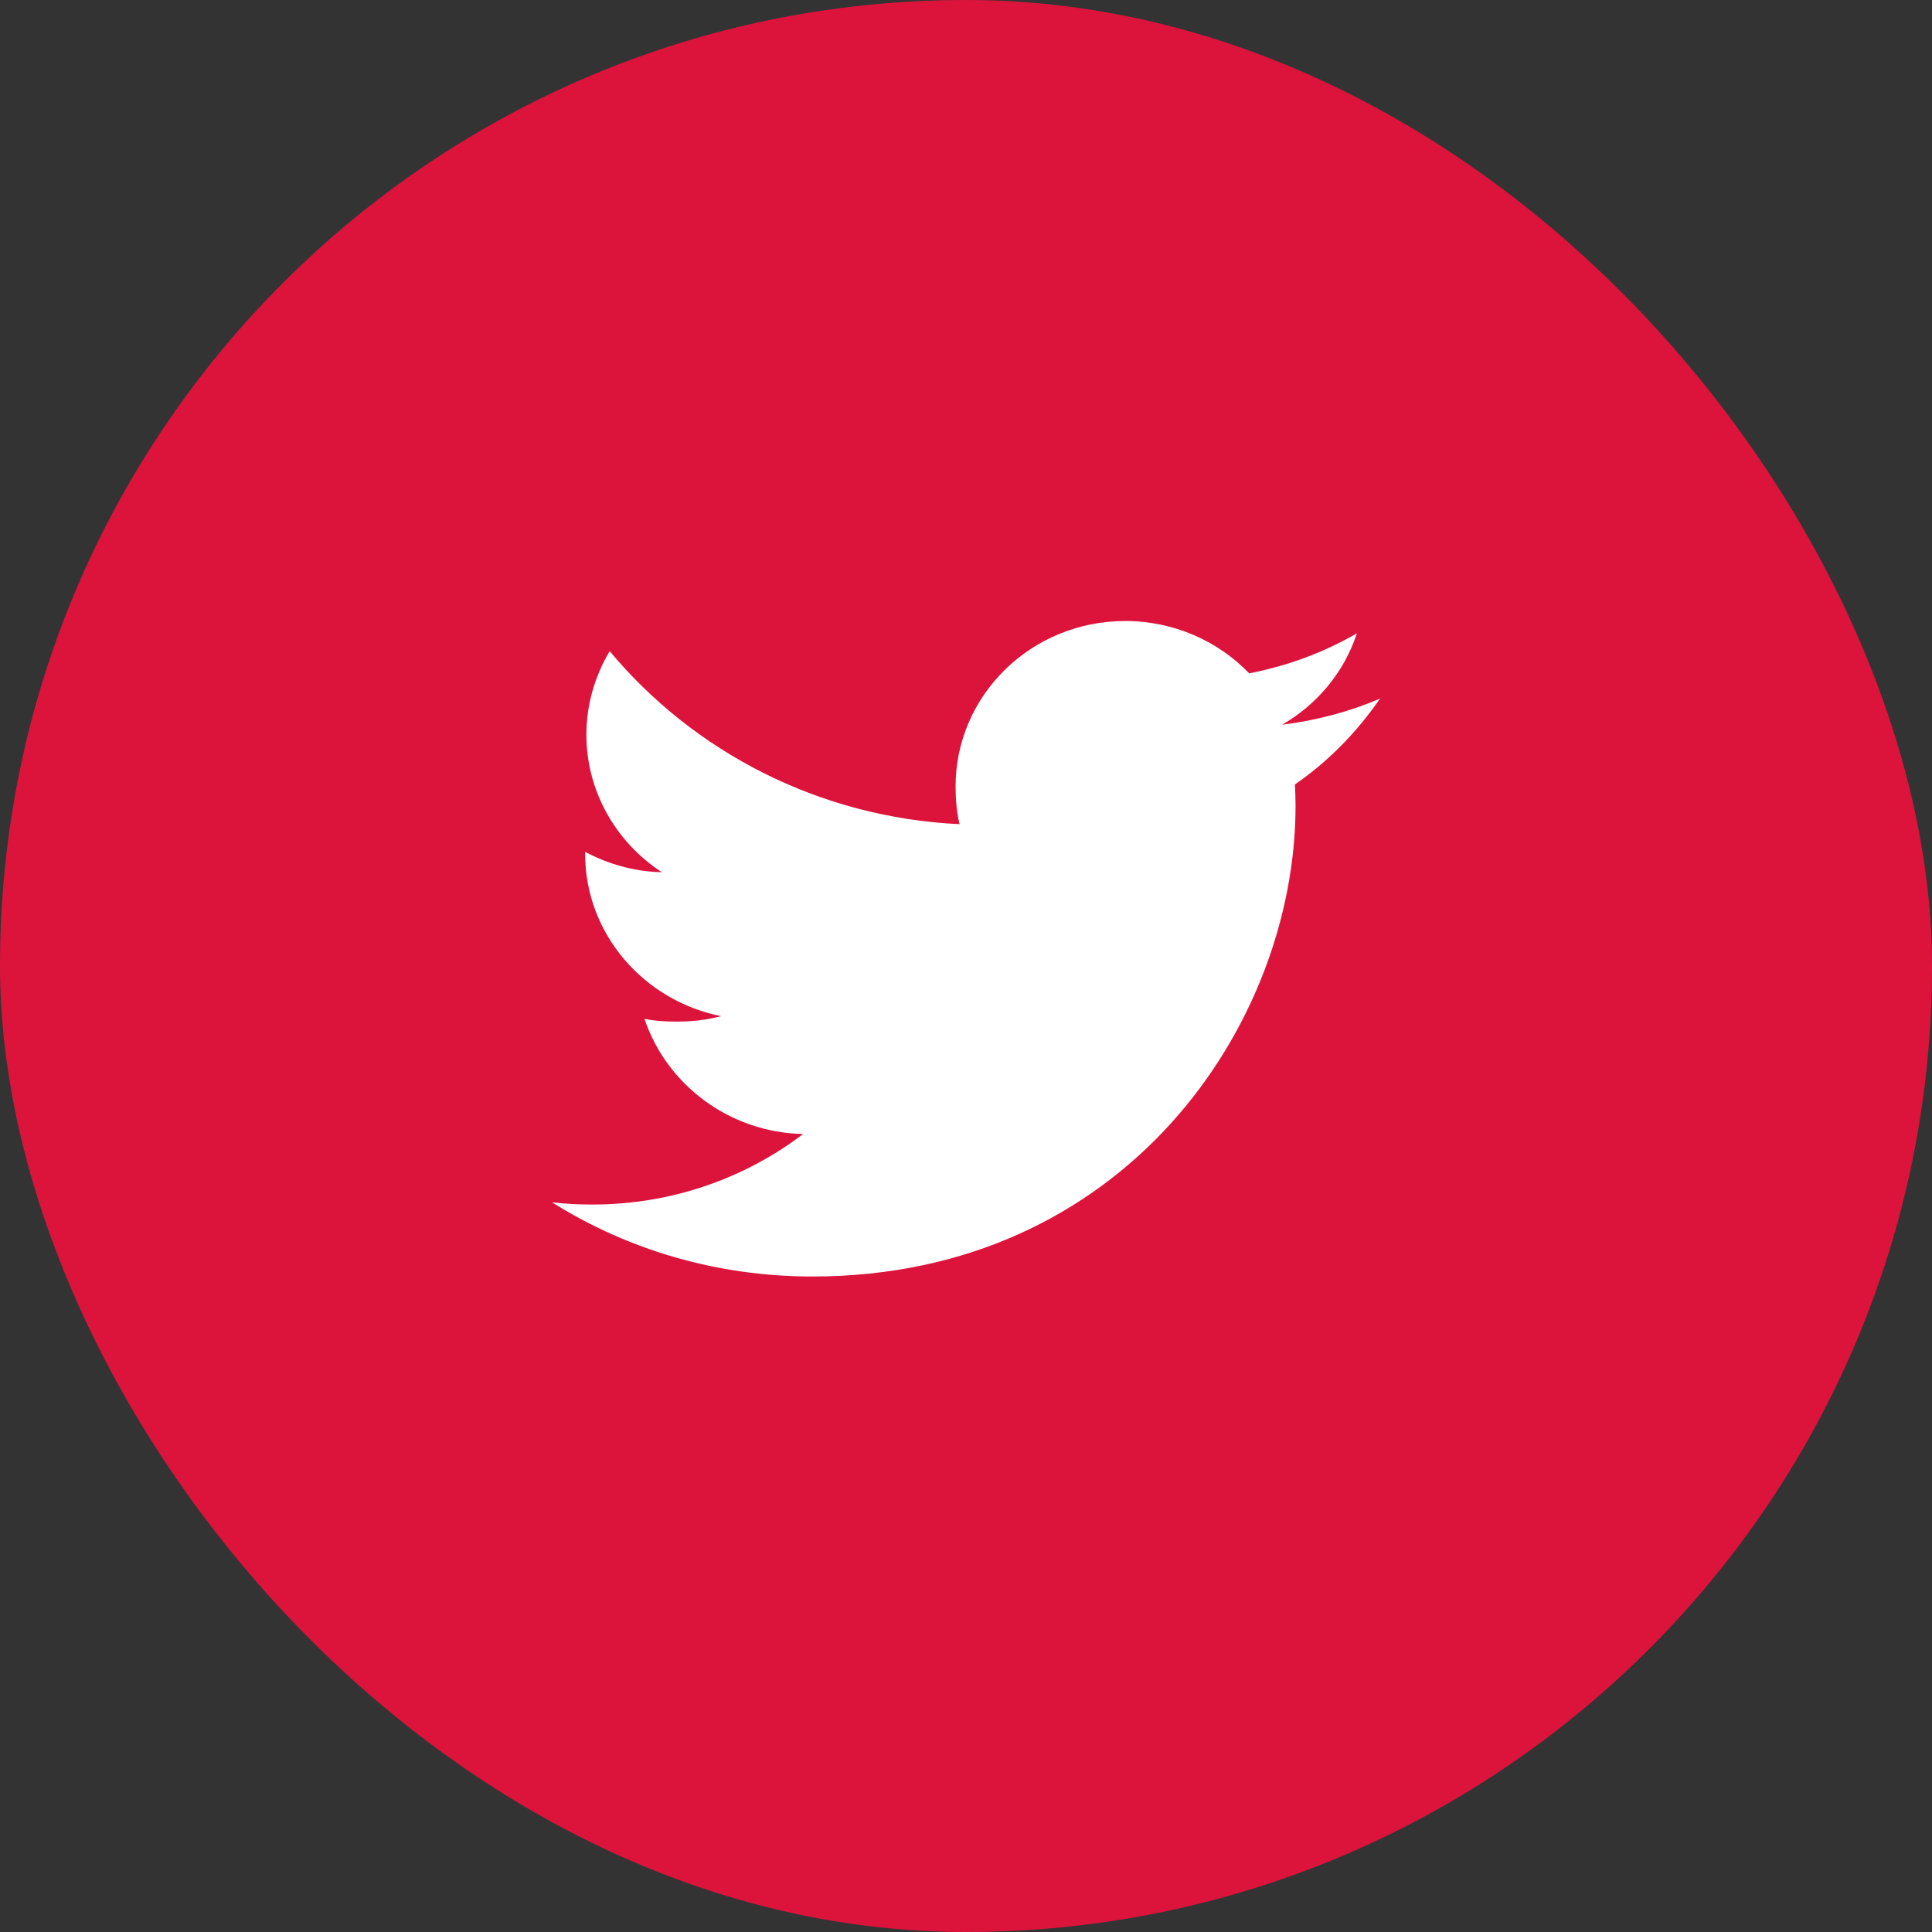 <?xml version="1.0" encoding="UTF-8"?>
<svg xmlns="http://www.w3.org/2000/svg" width="56" height="56" viewBox="0 0 56 56" fill="none">
  <rect x="0" y="0" width="56" height="56" fill="#333333" stroke="none"/>
  <rect width="56" height="56" rx="28" fill="#DC143C"></rect>
  <path d="M40 20.249C39.108 20.631 38.157 20.884 37.165 21.006C38.185 20.413 38.964 19.48 39.33 18.357C38.379 18.909 37.328 19.299 36.209 19.517C35.306 18.58 34.02 18 32.615 18C29.892 18 27.698 20.154 27.698 22.795C27.698 23.175 27.732 23.541 27.812 23.889C23.722 23.694 20.102 21.784 17.671 18.874C17.247 19.592 16.997 20.413 16.997 21.297C16.997 22.957 17.875 24.429 19.183 25.281C18.392 25.267 17.617 25.043 16.96 24.691V24.744C16.96 27.073 18.666 29.008 20.902 29.454C20.502 29.561 20.065 29.612 19.612 29.612C19.297 29.612 18.979 29.594 18.68 29.53C19.318 31.429 21.127 32.824 23.278 32.87C21.604 34.146 19.479 34.914 17.177 34.914C16.774 34.914 16.387 34.897 16 34.849C18.18 36.218 20.762 37 23.548 37C32.602 37 37.552 29.692 37.552 23.358C37.552 23.146 37.544 22.942 37.534 22.738C38.511 22.063 39.331 21.22 40 20.249Z" fill="white"></path>
</svg>
